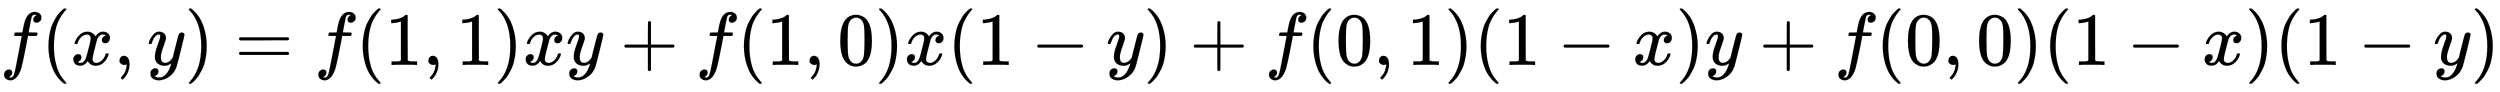 <svg xmlns:xlink="http://www.w3.org/1999/xlink" width="77.203ex" height="2.843ex" style="vertical-align: -0.838ex;" viewBox="0 -863.1 33240 1223.9" role="img" focusable="false" xmlns="http://www.w3.org/2000/svg" aria-labelledby="MathJax-SVG-1-Title"><title id="MathJax-SVG-1-Title">f left parenthesis x comma y right parenthesis equals f left parenthesis 1 comma 1 right parenthesis x y plus f left parenthesis 1 comma 0 right parenthesis x left parenthesis 1 minus y right parenthesis plus f left parenthesis 0 comma 1 right parenthesis left parenthesis 1 minus x right parenthesis y plus f left parenthesis 0 comma 0 right parenthesis left parenthesis 1 minus x right parenthesis left parenthesis 1 minus y right parenthesis</title><defs aria-hidden="true"><path stroke-width="1" id="E1-MJMATHI-66" d="M118 -162Q120 -162 124 -164T135 -167T147 -168Q160 -168 171 -155T187 -126Q197 -99 221 27T267 267T289 382V385H242Q195 385 192 387Q188 390 188 397L195 425Q197 430 203 430T250 431Q298 431 298 432Q298 434 307 482T319 540Q356 705 465 705Q502 703 526 683T550 630Q550 594 529 578T487 561Q443 561 443 603Q443 622 454 636T478 657L487 662Q471 668 457 668Q445 668 434 658T419 630Q412 601 403 552T387 469T380 433Q380 431 435 431Q480 431 487 430T498 424Q499 420 496 407T491 391Q489 386 482 386T428 385H372L349 263Q301 15 282 -47Q255 -132 212 -173Q175 -205 139 -205Q107 -205 81 -186T55 -132Q55 -95 76 -78T118 -61Q162 -61 162 -103Q162 -122 151 -136T127 -157L118 -162Z"></path><path stroke-width="1" id="E1-MJMAIN-28" d="M94 250Q94 319 104 381T127 488T164 576T202 643T244 695T277 729T302 750H315H319Q333 750 333 741Q333 738 316 720T275 667T226 581T184 443T167 250T184 58T225 -81T274 -167T316 -220T333 -241Q333 -250 318 -250H315H302L274 -226Q180 -141 137 -14T94 250Z"></path><path stroke-width="1" id="E1-MJMATHI-78" d="M52 289Q59 331 106 386T222 442Q257 442 286 424T329 379Q371 442 430 442Q467 442 494 420T522 361Q522 332 508 314T481 292T458 288Q439 288 427 299T415 328Q415 374 465 391Q454 404 425 404Q412 404 406 402Q368 386 350 336Q290 115 290 78Q290 50 306 38T341 26Q378 26 414 59T463 140Q466 150 469 151T485 153H489Q504 153 504 145Q504 144 502 134Q486 77 440 33T333 -11Q263 -11 227 52Q186 -10 133 -10H127Q78 -10 57 16T35 71Q35 103 54 123T99 143Q142 143 142 101Q142 81 130 66T107 46T94 41L91 40Q91 39 97 36T113 29T132 26Q168 26 194 71Q203 87 217 139T245 247T261 313Q266 340 266 352Q266 380 251 392T217 404Q177 404 142 372T93 290Q91 281 88 280T72 278H58Q52 284 52 289Z"></path><path stroke-width="1" id="E1-MJMAIN-2C" d="M78 35T78 60T94 103T137 121Q165 121 187 96T210 8Q210 -27 201 -60T180 -117T154 -158T130 -185T117 -194Q113 -194 104 -185T95 -172Q95 -168 106 -156T131 -126T157 -76T173 -3V9L172 8Q170 7 167 6T161 3T152 1T140 0Q113 0 96 17Z"></path><path stroke-width="1" id="E1-MJMATHI-79" d="M21 287Q21 301 36 335T84 406T158 442Q199 442 224 419T250 355Q248 336 247 334Q247 331 231 288T198 191T182 105Q182 62 196 45T238 27Q261 27 281 38T312 61T339 94Q339 95 344 114T358 173T377 247Q415 397 419 404Q432 431 462 431Q475 431 483 424T494 412T496 403Q496 390 447 193T391 -23Q363 -106 294 -155T156 -205Q111 -205 77 -183T43 -117Q43 -95 50 -80T69 -58T89 -48T106 -45Q150 -45 150 -87Q150 -107 138 -122T115 -142T102 -147L99 -148Q101 -153 118 -160T152 -167H160Q177 -167 186 -165Q219 -156 247 -127T290 -65T313 -9T321 21L315 17Q309 13 296 6T270 -6Q250 -11 231 -11Q185 -11 150 11T104 82Q103 89 103 113Q103 170 138 262T173 379Q173 380 173 381Q173 390 173 393T169 400T158 404H154Q131 404 112 385T82 344T65 302T57 280Q55 278 41 278H27Q21 284 21 287Z"></path><path stroke-width="1" id="E1-MJMAIN-29" d="M60 749L64 750Q69 750 74 750H86L114 726Q208 641 251 514T294 250Q294 182 284 119T261 12T224 -76T186 -143T145 -194T113 -227T90 -246Q87 -249 86 -250H74Q66 -250 63 -250T58 -247T55 -238Q56 -237 66 -225Q221 -64 221 250T66 725Q56 737 55 738Q55 746 60 749Z"></path><path stroke-width="1" id="E1-MJMAIN-3D" d="M56 347Q56 360 70 367H707Q722 359 722 347Q722 336 708 328L390 327H72Q56 332 56 347ZM56 153Q56 168 72 173H708Q722 163 722 153Q722 140 707 133H70Q56 140 56 153Z"></path><path stroke-width="1" id="E1-MJMAIN-31" d="M213 578L200 573Q186 568 160 563T102 556H83V602H102Q149 604 189 617T245 641T273 663Q275 666 285 666Q294 666 302 660V361L303 61Q310 54 315 52T339 48T401 46H427V0H416Q395 3 257 3Q121 3 100 0H88V46H114Q136 46 152 46T177 47T193 50T201 52T207 57T213 61V578Z"></path><path stroke-width="1" id="E1-MJMAIN-2B" d="M56 237T56 250T70 270H369V420L370 570Q380 583 389 583Q402 583 409 568V270H707Q722 262 722 250T707 230H409V-68Q401 -82 391 -82H389H387Q375 -82 369 -68V230H70Q56 237 56 250Z"></path><path stroke-width="1" id="E1-MJMAIN-30" d="M96 585Q152 666 249 666Q297 666 345 640T423 548Q460 465 460 320Q460 165 417 83Q397 41 362 16T301 -15T250 -22Q224 -22 198 -16T137 16T82 83Q39 165 39 320Q39 494 96 585ZM321 597Q291 629 250 629Q208 629 178 597Q153 571 145 525T137 333Q137 175 145 125T181 46Q209 16 250 16Q290 16 318 46Q347 76 354 130T362 333Q362 478 354 524T321 597Z"></path><path stroke-width="1" id="E1-MJMAIN-2212" d="M84 237T84 250T98 270H679Q694 262 694 250T679 230H98Q84 237 84 250Z"></path></defs><g stroke="currentColor" fill="currentColor" stroke-width="0" transform="matrix(1 0 0 -1 0 0)" aria-hidden="true"> <use xlink:href="#E1-MJMATHI-66" x="0" y="0"></use> <use xlink:href="#E1-MJMAIN-28" x="550" y="0"></use> <use xlink:href="#E1-MJMATHI-78" x="940" y="0"></use> <use xlink:href="#E1-MJMAIN-2C" x="1512" y="0"></use> <use xlink:href="#E1-MJMATHI-79" x="1957" y="0"></use> <use xlink:href="#E1-MJMAIN-29" x="2455" y="0"></use> <use xlink:href="#E1-MJMAIN-3D" x="3122" y="0"></use> <use xlink:href="#E1-MJMATHI-66" x="4178" y="0"></use> <use xlink:href="#E1-MJMAIN-28" x="4729" y="0"></use> <use xlink:href="#E1-MJMAIN-31" x="5118" y="0"></use> <use xlink:href="#E1-MJMAIN-2C" x="5619" y="0"></use> <use xlink:href="#E1-MJMAIN-31" x="6064" y="0"></use> <use xlink:href="#E1-MJMAIN-29" x="6564" y="0"></use> <use xlink:href="#E1-MJMATHI-78" x="6954" y="0"></use> <use xlink:href="#E1-MJMATHI-79" x="7526" y="0"></use> <use xlink:href="#E1-MJMAIN-2B" x="8246" y="0"></use> <use xlink:href="#E1-MJMATHI-66" x="9247" y="0"></use> <use xlink:href="#E1-MJMAIN-28" x="9797" y="0"></use> <use xlink:href="#E1-MJMAIN-31" x="10187" y="0"></use> <use xlink:href="#E1-MJMAIN-2C" x="10687" y="0"></use> <use xlink:href="#E1-MJMAIN-30" x="11133" y="0"></use> <use xlink:href="#E1-MJMAIN-29" x="11633" y="0"></use> <use xlink:href="#E1-MJMATHI-78" x="12023" y="0"></use> <use xlink:href="#E1-MJMAIN-28" x="12595" y="0"></use> <use xlink:href="#E1-MJMAIN-31" x="12985" y="0"></use> <use xlink:href="#E1-MJMAIN-2212" x="13707" y="0"></use> <use xlink:href="#E1-MJMATHI-79" x="14708" y="0"></use> <use xlink:href="#E1-MJMAIN-29" x="15205" y="0"></use> <use xlink:href="#E1-MJMAIN-2B" x="15817" y="0"></use> <use xlink:href="#E1-MJMATHI-66" x="16818" y="0"></use> <use xlink:href="#E1-MJMAIN-28" x="17368" y="0"></use> <use xlink:href="#E1-MJMAIN-30" x="17758" y="0"></use> <use xlink:href="#E1-MJMAIN-2C" x="18258" y="0"></use> <use xlink:href="#E1-MJMAIN-31" x="18704" y="0"></use> <use xlink:href="#E1-MJMAIN-29" x="19204" y="0"></use> <use xlink:href="#E1-MJMAIN-28" x="19594" y="0"></use> <use xlink:href="#E1-MJMAIN-31" x="19983" y="0"></use> <use xlink:href="#E1-MJMAIN-2212" x="20706" y="0"></use> <use xlink:href="#E1-MJMATHI-78" x="21707" y="0"></use> <use xlink:href="#E1-MJMAIN-29" x="22279" y="0"></use> <use xlink:href="#E1-MJMATHI-79" x="22669" y="0"></use> <use xlink:href="#E1-MJMAIN-2B" x="23388" y="0"></use> <use xlink:href="#E1-MJMATHI-66" x="24389" y="0"></use> <use xlink:href="#E1-MJMAIN-28" x="24939" y="0"></use> <use xlink:href="#E1-MJMAIN-30" x="25329" y="0"></use> <use xlink:href="#E1-MJMAIN-2C" x="25829" y="0"></use> <use xlink:href="#E1-MJMAIN-30" x="26275" y="0"></use> <use xlink:href="#E1-MJMAIN-29" x="26775" y="0"></use> <use xlink:href="#E1-MJMAIN-28" x="27165" y="0"></use> <use xlink:href="#E1-MJMAIN-31" x="27554" y="0"></use> <use xlink:href="#E1-MJMAIN-2212" x="28277" y="0"></use> <use xlink:href="#E1-MJMATHI-78" x="29278" y="0"></use> <use xlink:href="#E1-MJMAIN-29" x="29850" y="0"></use> <use xlink:href="#E1-MJMAIN-28" x="30240" y="0"></use> <use xlink:href="#E1-MJMAIN-31" x="30629" y="0"></use> <use xlink:href="#E1-MJMAIN-2212" x="31352" y="0"></use> <use xlink:href="#E1-MJMATHI-79" x="32353" y="0"></use> <use xlink:href="#E1-MJMAIN-29" x="32850" y="0"></use></g></svg>